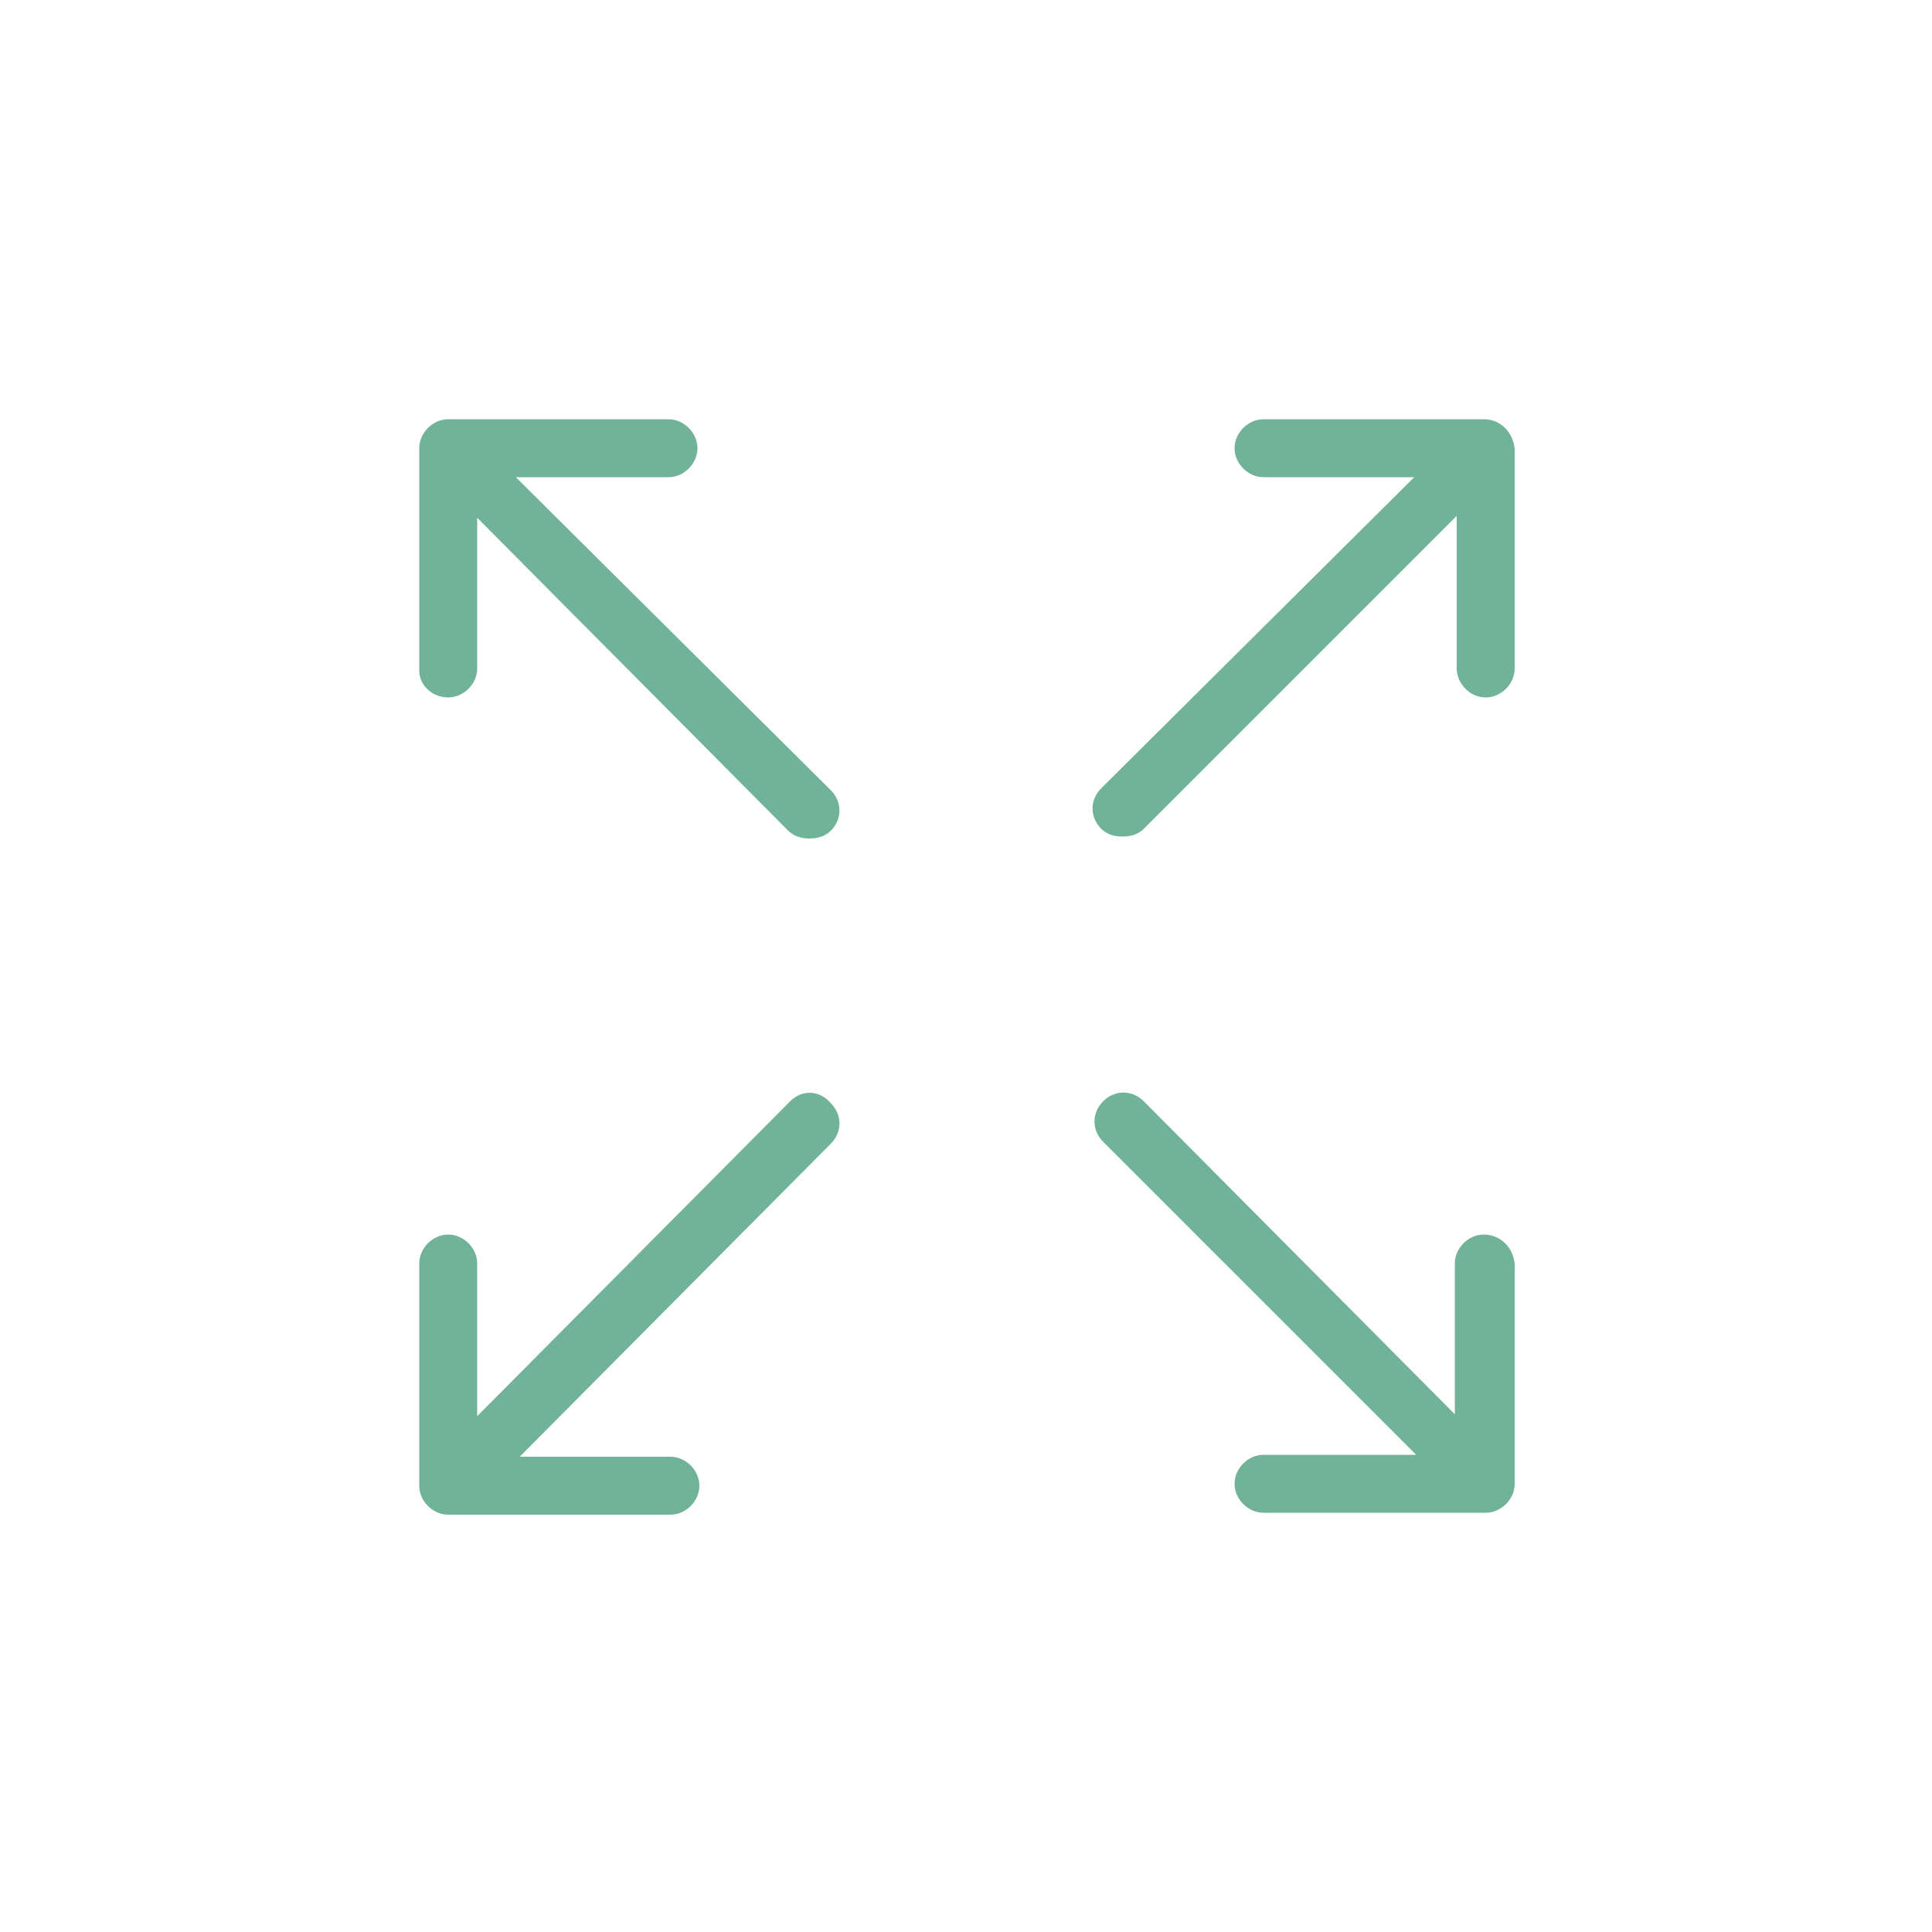 <?xml version="1.0" encoding="utf-8"?>
<!-- Generator: Adobe Illustrator 25.2.3, SVG Export Plug-In . SVG Version: 6.00 Build 0)  -->
<svg version="1.1" id="Ebene_1" xmlns="http://www.w3.org/2000/svg" xmlns:xlink="http://www.w3.org/1999/xlink" x="0px" y="0px"
	 viewBox="0 0 100 100" style="enable-background:new 0 0 100 100;" xml:space="preserve">
<style type="text/css">
	.st0{fill:#71B398;}
</style>
<g>
	<path class="st0" d="M76.8,63.9c-0.8,0-1.5,0.7-1.5,1.5v7.8L59.2,57c-0.6-0.6-1.5-0.6-2.1,0c-0.6,0.6-0.6,1.5,0,2.1l16.2,16.2h-7.9
		c-0.8,0-1.5,0.7-1.5,1.5c0,0.8,0.7,1.5,1.5,1.5h11.5c0.8,0,1.5-0.7,1.5-1.5V65.4C78.3,64.5,77.6,63.9,76.8,63.9z M23.2,36.1
		c0.8,0,1.5-0.7,1.5-1.5v-7.8L40.8,43c0.3,0.3,0.7,0.4,1.1,0.4c0.4,0,0.8-0.1,1.1-0.4c0.6-0.6,0.6-1.5,0-2.1L26.7,24.7h7.9
		c0.8,0,1.5-0.7,1.5-1.5c0-0.8-0.7-1.5-1.5-1.5H23.2c-0.8,0-1.5,0.7-1.5,1.5v11.5C21.7,35.5,22.4,36.1,23.2,36.1z M40.9,57
		L24.7,73.3v-7.9c0-0.8-0.7-1.5-1.5-1.5c-0.8,0-1.5,0.7-1.5,1.5v11.5c0,0.8,0.7,1.5,1.5,1.5h11.5c0.8,0,1.5-0.7,1.5-1.5
		c0-0.8-0.7-1.5-1.5-1.5h-7.8L43,59.2c0.6-0.6,0.6-1.5,0-2.1C42.4,56.4,41.5,56.4,40.9,57z M76.8,21.7H65.4c-0.8,0-1.5,0.7-1.5,1.5
		c0,0.8,0.7,1.5,1.5,1.5h7.8L57,40.8c-0.6,0.6-0.6,1.5,0,2.1c0.3,0.3,0.7,0.4,1.1,0.4c0.4,0,0.8-0.1,1.1-0.4l16.2-16.2v7.9
		c0,0.8,0.7,1.5,1.5,1.5s1.5-0.7,1.5-1.5V23.2C78.3,22.4,77.7,21.7,76.8,21.7z"/>
</g>
</svg>
